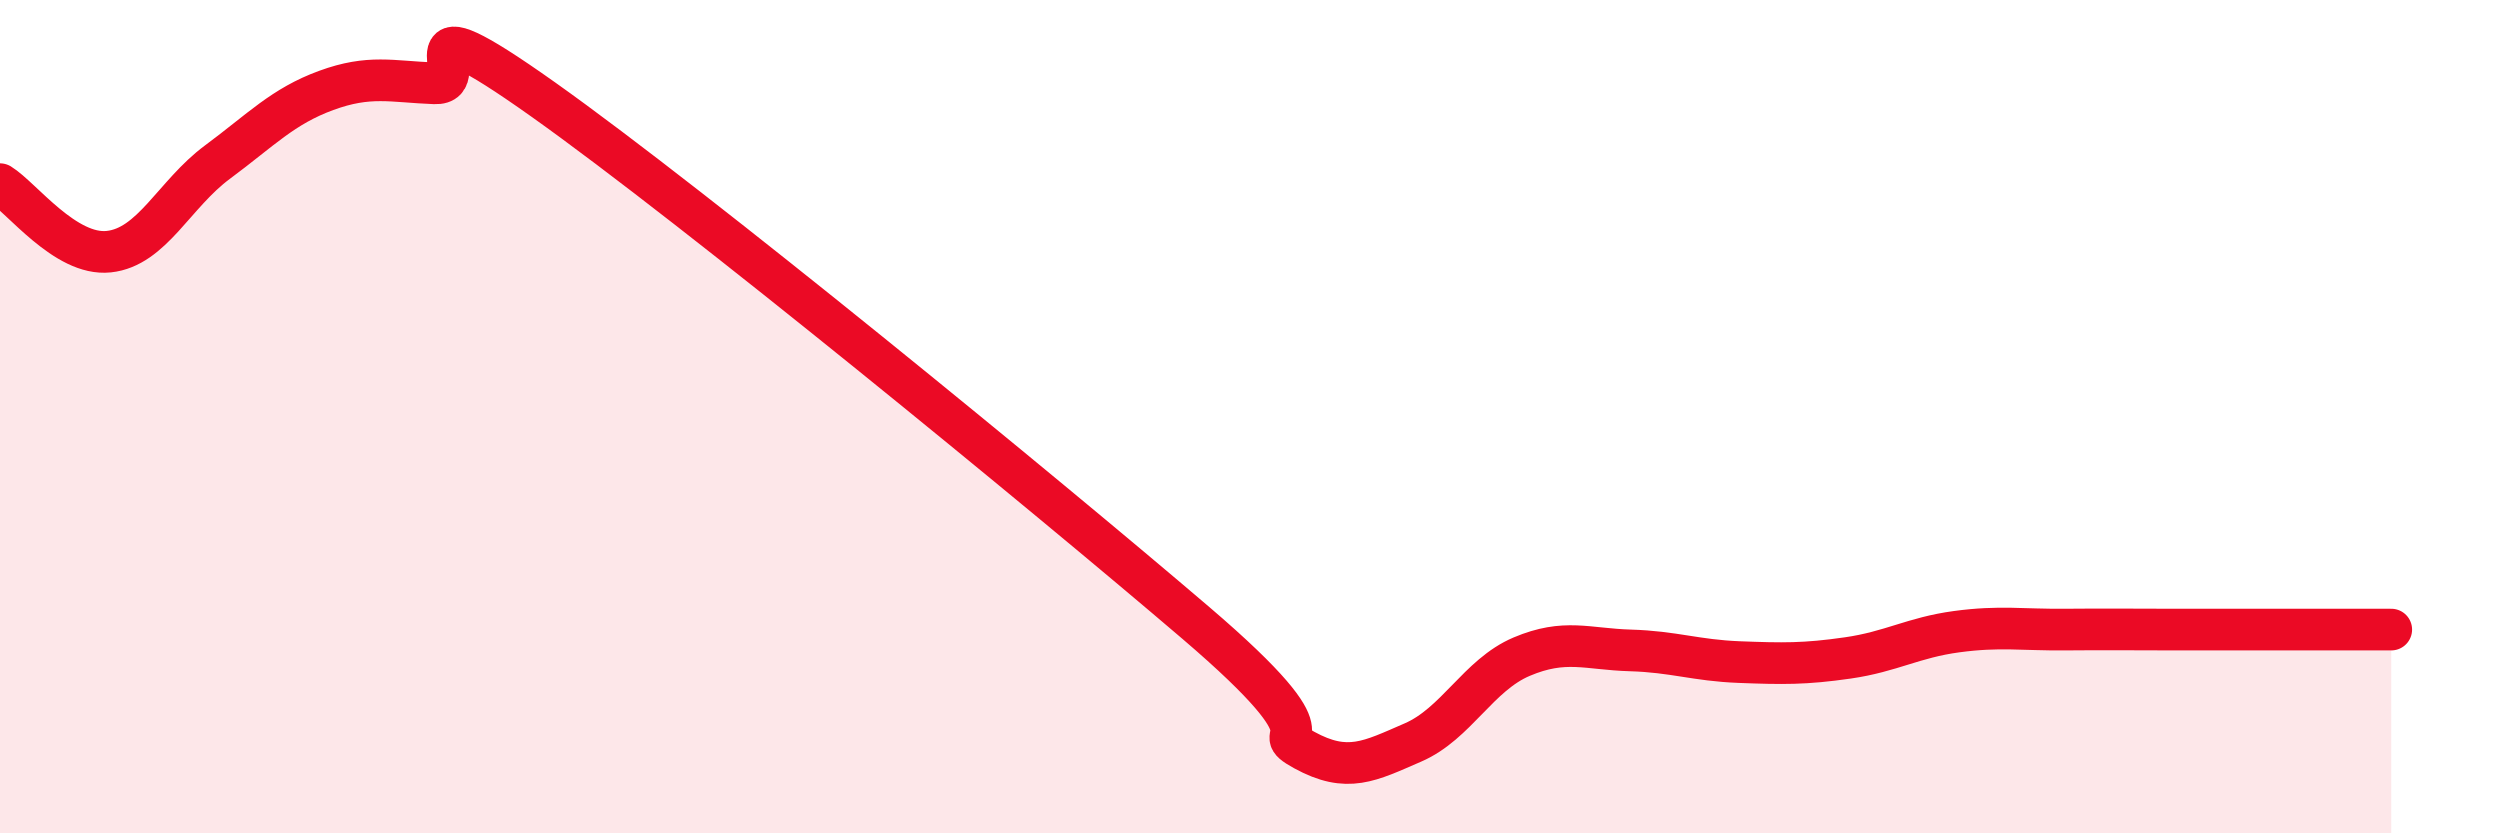 
    <svg width="60" height="20" viewBox="0 0 60 20" xmlns="http://www.w3.org/2000/svg">
      <path
        d="M 0,4.42 C 0.52,4.74 1.57,6.15 2.61,6.04 C 3.65,5.93 4.18,4.66 5.22,3.89 C 6.26,3.12 6.79,2.55 7.83,2.17 C 8.87,1.79 9.39,1.96 10.43,2 C 11.47,2.04 9.39,-0.2 13.04,2.39 C 16.69,4.98 25.05,11.83 28.7,14.95 C 32.35,18.07 30.26,17.43 31.3,18 C 32.34,18.57 32.87,18.27 33.91,17.82 C 34.95,17.37 35.48,16.2 36.52,15.76 C 37.56,15.32 38.09,15.58 39.13,15.61 C 40.17,15.64 40.7,15.85 41.74,15.89 C 42.78,15.93 43.31,15.94 44.35,15.79 C 45.39,15.64 45.92,15.3 46.96,15.16 C 48,15.02 48.53,15.12 49.57,15.11 C 50.61,15.1 51.13,15.11 52.17,15.11 C 53.21,15.11 53.74,15.11 54.78,15.11 C 55.82,15.11 56.87,15.11 57.39,15.11L57.39 20L0 20Z"
        fill="#EB0A25"
        opacity="0.1"
        stroke-linecap="round"
        stroke-linejoin="round"
      />
      <path
        d="M 0,4.42 C 0.52,4.74 1.57,6.15 2.61,6.04 C 3.65,5.93 4.18,4.66 5.22,3.89 C 6.26,3.12 6.79,2.55 7.83,2.17 C 8.87,1.79 9.39,1.96 10.43,2 C 11.47,2.04 9.39,-0.2 13.04,2.39 C 16.69,4.98 25.05,11.83 28.7,14.95 C 32.35,18.07 30.26,17.43 31.3,18 C 32.34,18.57 32.87,18.27 33.91,17.82 C 34.95,17.37 35.48,16.2 36.52,15.76 C 37.56,15.32 38.09,15.58 39.13,15.61 C 40.17,15.64 40.7,15.85 41.74,15.89 C 42.78,15.93 43.31,15.94 44.35,15.79 C 45.39,15.64 45.92,15.3 46.96,15.16 C 48,15.02 48.53,15.12 49.57,15.11 C 50.61,15.1 51.13,15.11 52.17,15.11 C 53.21,15.11 53.74,15.11 54.78,15.11 C 55.82,15.11 56.87,15.11 57.39,15.11"
        stroke="#EB0A25"
        stroke-width="1"
        fill="none"
        stroke-linecap="round"
        stroke-linejoin="round"
      />
    </svg>
  